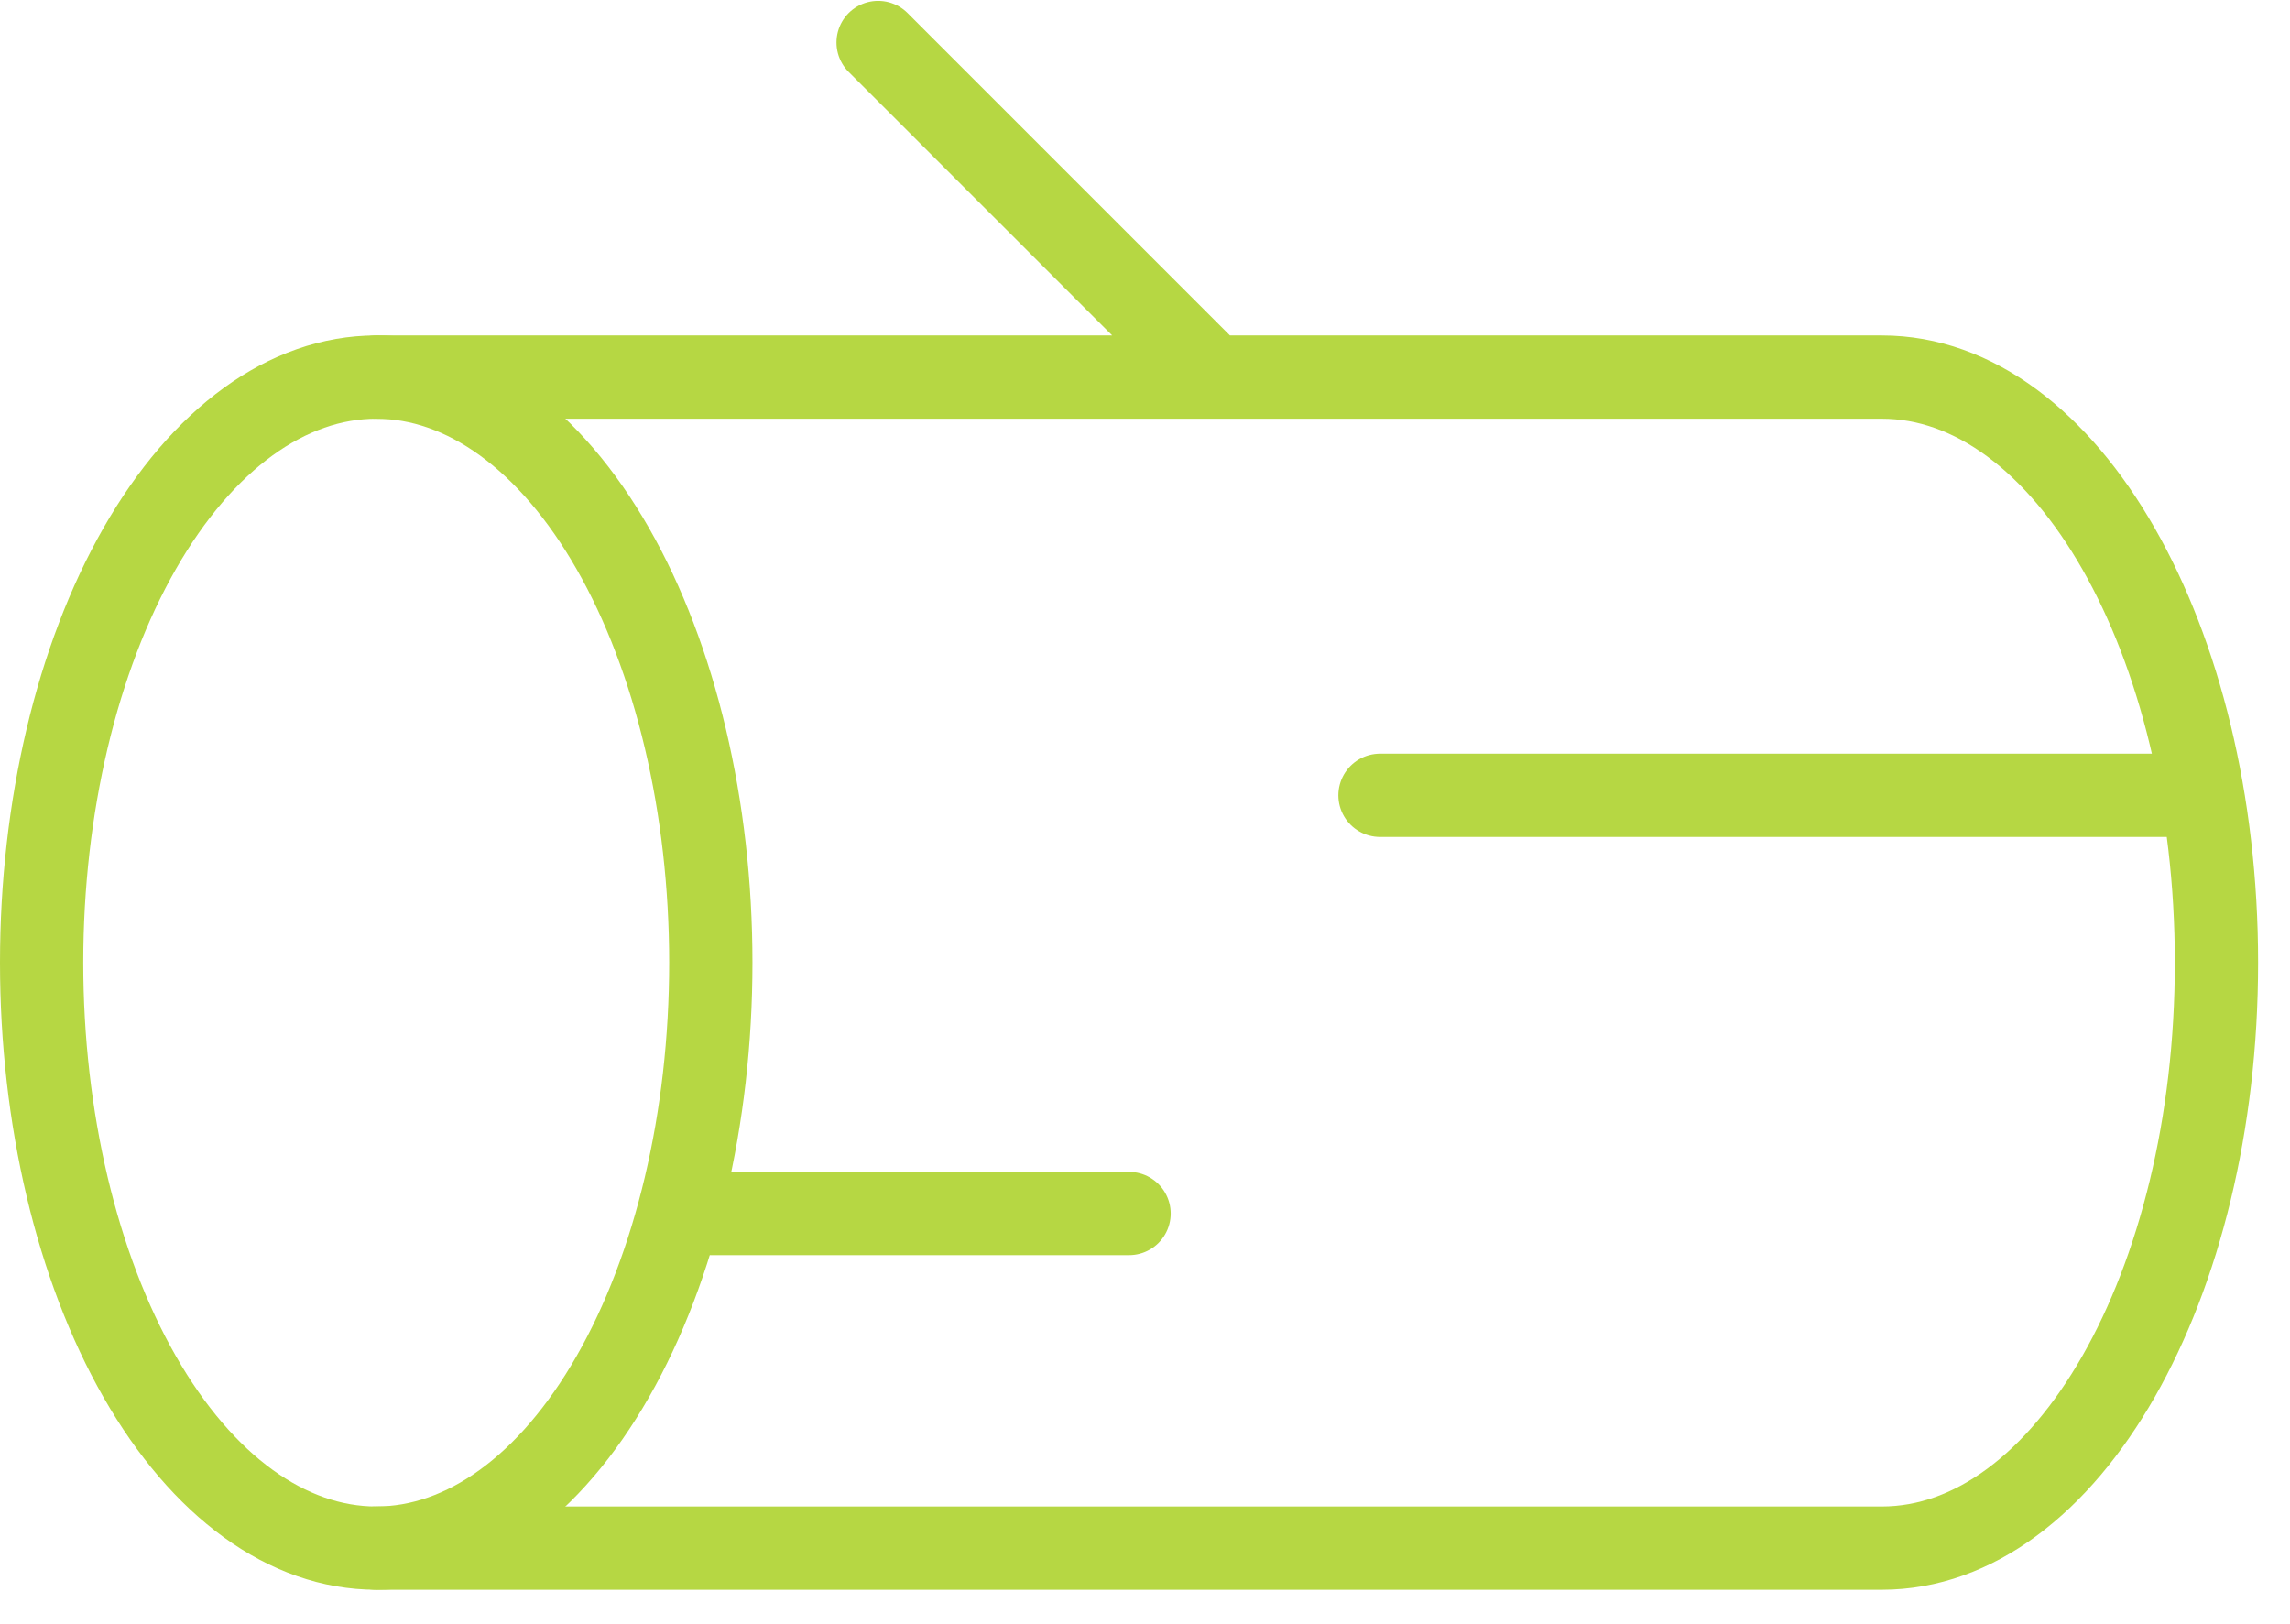 <?xml version="1.0" encoding="UTF-8"?> <svg xmlns="http://www.w3.org/2000/svg" width="55" height="39" viewBox="0 0 55 39" fill="none"><path d="M1 23.12C1 26.85 1.847 30.427 3.354 33.064C4.861 35.702 6.905 37.183 9.036 37.183C11.167 37.183 13.211 35.702 14.718 33.064C16.226 30.427 17.072 26.85 17.072 23.12C17.072 19.39 16.226 15.813 14.718 13.176C13.211 10.539 11.167 9.057 9.036 9.057C6.905 9.057 4.861 10.539 3.354 13.176C1.847 15.813 1 19.39 1 23.12Z" stroke="#B6D743" stroke-width="2" stroke-linecap="round" stroke-linejoin="round"></path><path d="M9.036 9.057H45.198C49.638 9.057 53.234 15.353 53.234 23.12C53.234 30.887 49.638 37.183 45.198 37.183H9.036M33.144 19.102H52.435M17.072 29.147H27.117M29.126 9.057L21.09 1.021" stroke="#B6D743" stroke-width="2" stroke-linecap="round" stroke-linejoin="round"></path></svg> 